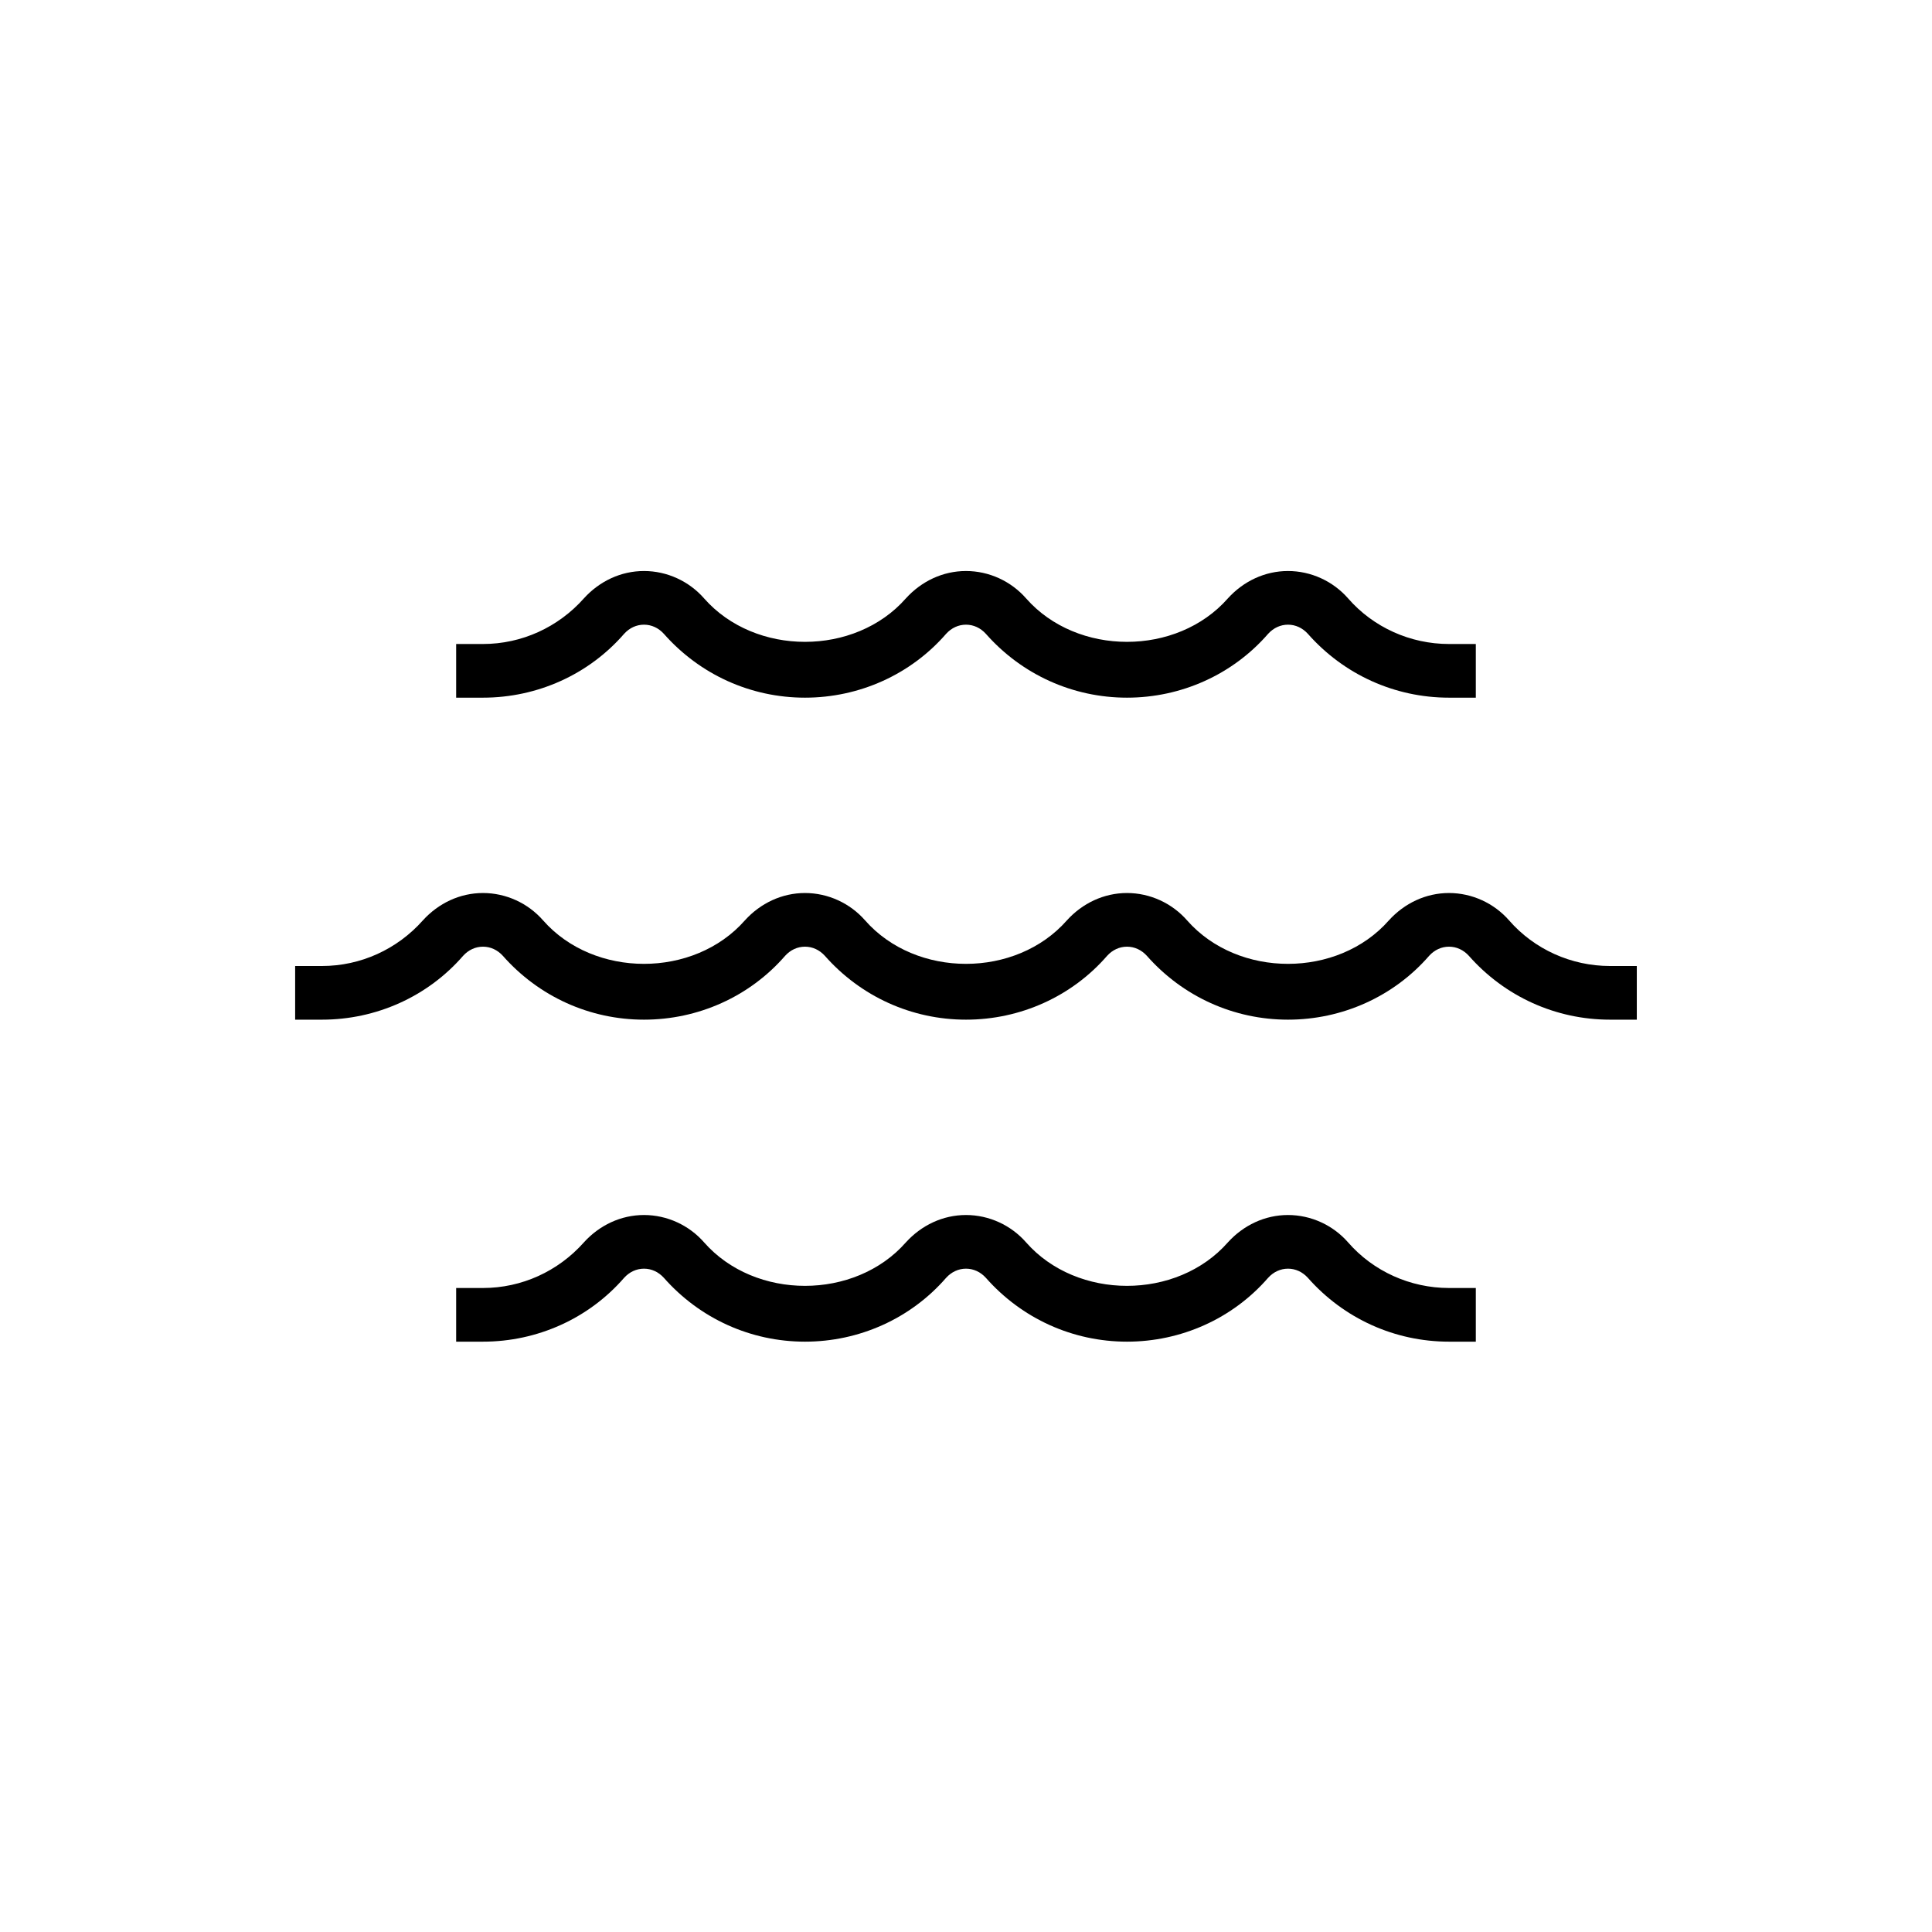 <?xml version="1.0" encoding="UTF-8"?><svg id="path" xmlns="http://www.w3.org/2000/svg" viewBox="0 0 36 36"><path d="m30.5,19h-.5c-1.01,0-1.96-.43-2.63-1.19-.1-.11-.23-.17-.37-.17h0c-.14,0-.27.06-.37.17-.66.76-1.62,1.19-2.63,1.19s-1.96-.43-2.63-1.19c-.1-.11-.23-.17-.37-.17h0c-.14,0-.27.06-.37.17-.66.76-1.62,1.19-2.63,1.19s-1.96-.43-2.63-1.19c-.1-.11-.23-.17-.37-.17h0c-.14,0-.27.06-.37.17-.66.76-1.62,1.19-2.63,1.19s-1.96-.43-2.63-1.19c-.1-.11-.23-.17-.37-.17h0c-.14,0-.27.06-.37.17-.66.76-1.62,1.19-2.63,1.19h-.5v-1h.5c.72,0,1.4-.31,1.88-.85.29-.32.69-.51,1.12-.51h0c.43,0,.84.19,1.12.51.95,1.08,2.81,1.08,3.76,0,.29-.32.69-.51,1.12-.51h0c.43,0,.84.19,1.12.51.95,1.08,2.81,1.08,3.76,0,.29-.32.69-.51,1.12-.51h0c.43,0,.84.19,1.12.51.95,1.08,2.81,1.08,3.76,0,.29-.32.69-.51,1.12-.51h0c.43,0,.84.19,1.12.51.47.54,1.16.85,1.88.85h.5v1Z"/><path d="m27.5,25h-.5c-1.01,0-1.96-.43-2.63-1.19-.1-.11-.23-.17-.37-.17h0c-.14,0-.27.06-.37.17-.66.76-1.62,1.19-2.63,1.19s-1.96-.43-2.63-1.19c-.1-.11-.23-.17-.37-.17h0c-.14,0-.27.06-.37.17-.66.76-1.62,1.19-2.63,1.19s-1.96-.43-2.63-1.19c-.1-.11-.23-.17-.37-.17h0c-.14,0-.27.06-.37.17-.66.76-1.62,1.19-2.63,1.19h-.5v-1h.5c.72,0,1.4-.31,1.88-.85.29-.32.69-.51,1.12-.51h0c.43,0,.84.19,1.12.51.95,1.08,2.81,1.08,3.76,0,.29-.32.69-.51,1.12-.51h0c.43,0,.84.19,1.12.51.95,1.08,2.81,1.08,3.76,0,.29-.32.69-.51,1.12-.51h0c.43,0,.84.19,1.12.51.47.54,1.16.85,1.88.85h.5v1Z"/><path d="m27.5,13h-.5c-1.01,0-1.96-.43-2.63-1.19-.1-.11-.23-.17-.37-.17h0c-.14,0-.27.06-.37.17-.66.76-1.62,1.19-2.63,1.19s-1.96-.43-2.63-1.19c-.1-.11-.23-.17-.37-.17h0c-.14,0-.27.06-.37.17-.66.76-1.62,1.19-2.63,1.19s-1.96-.43-2.63-1.19c-.1-.11-.23-.17-.37-.17h0c-.14,0-.27.06-.37.17-.66.76-1.62,1.19-2.63,1.19h-.5v-1h.5c.72,0,1.4-.31,1.88-.85.29-.32.69-.51,1.12-.51h0c.43,0,.84.19,1.12.51.95,1.08,2.81,1.08,3.76,0,.29-.32.69-.51,1.12-.51h0c.43,0,.84.19,1.12.51.95,1.08,2.81,1.08,3.76,0,.29-.32.69-.51,1.12-.51h0c.43,0,.84.19,1.12.51.47.54,1.16.85,1.88.85h.5v1Z"/></svg>
